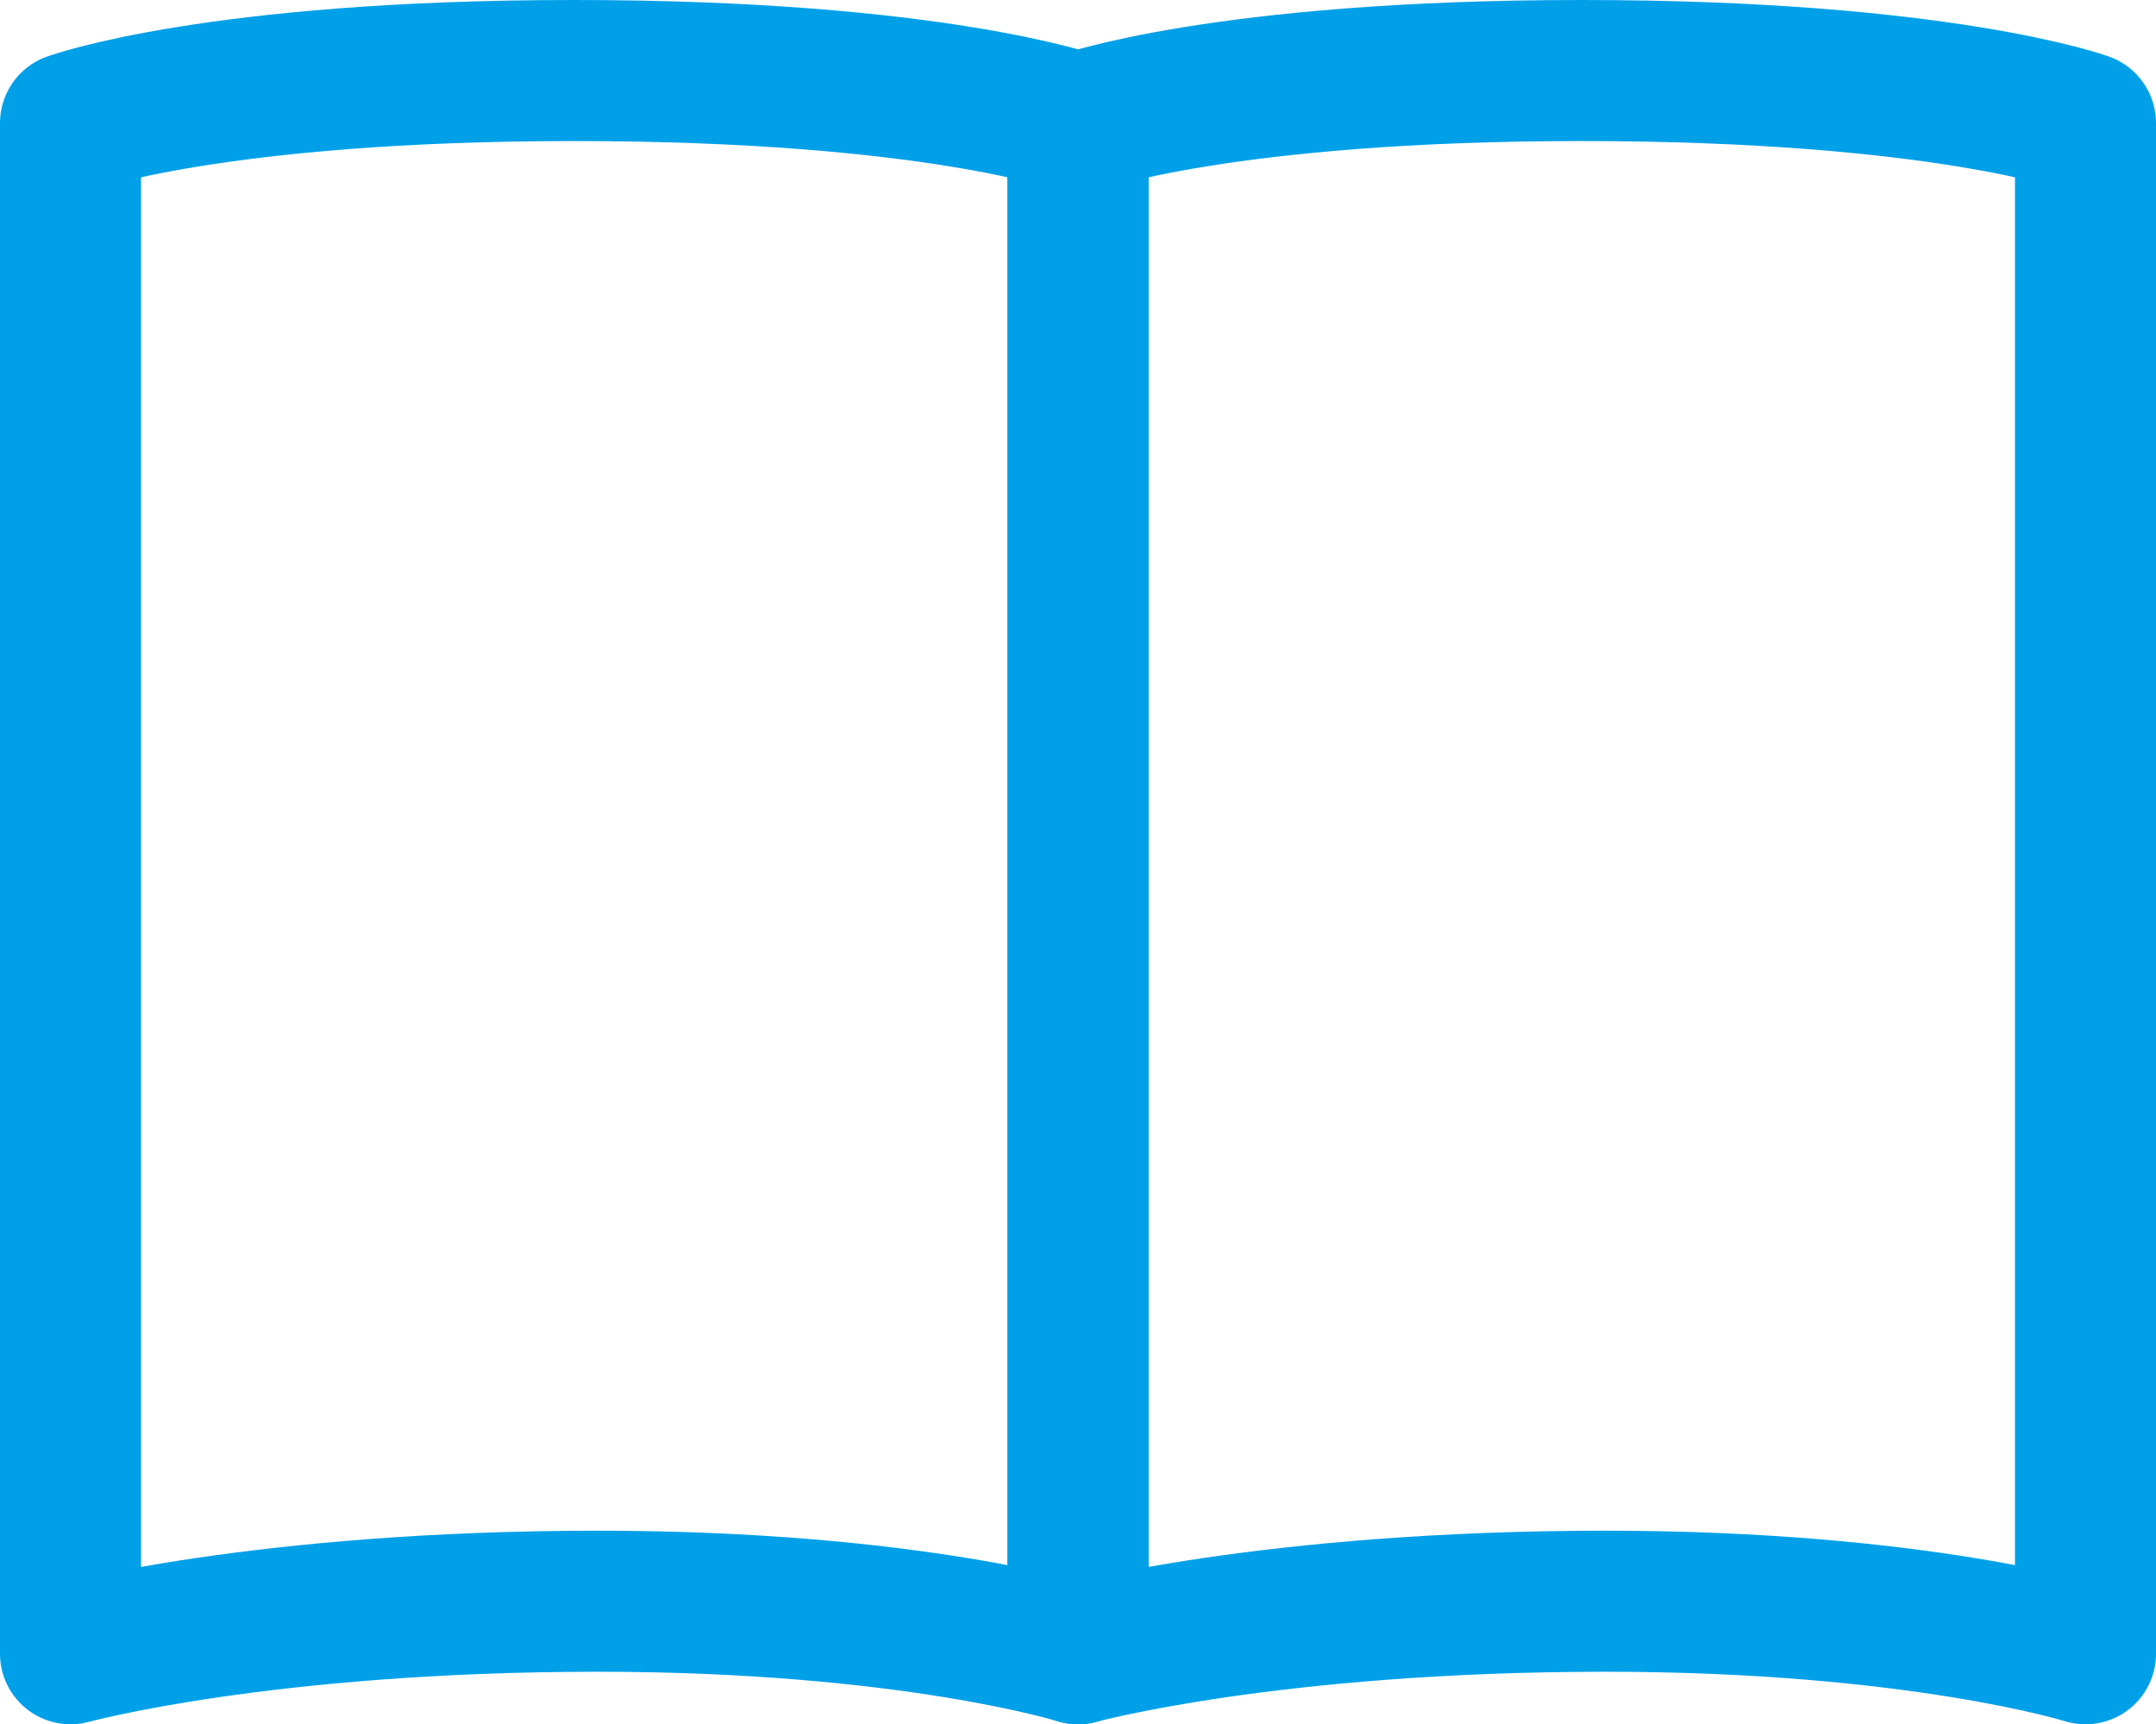 <?xml version="1.0" encoding="UTF-8"?><svg id="b" xmlns="http://www.w3.org/2000/svg" viewBox="0 0 29.96 23.96"><defs><style>.d{fill:none;stroke:#00a0e9;stroke-linecap:round;stroke-linejoin:round;stroke-width:1.96px;}</style></defs><g id="c"><path class="d" d="M14.98,22.98s-2.33-.73-6.67-.73c-4.67,0-7.33.73-7.33.73V1.71s2-.73,7-.73,7,.73,7,.73v21.27Z"/><path class="d" d="M28.98,22.98s-2.33-.73-6.67-.73c-4.67,0-7.33.73-7.33.73V1.71s2-.73,7-.73,7,.73,7,.73v21.27Z"/></g></svg>